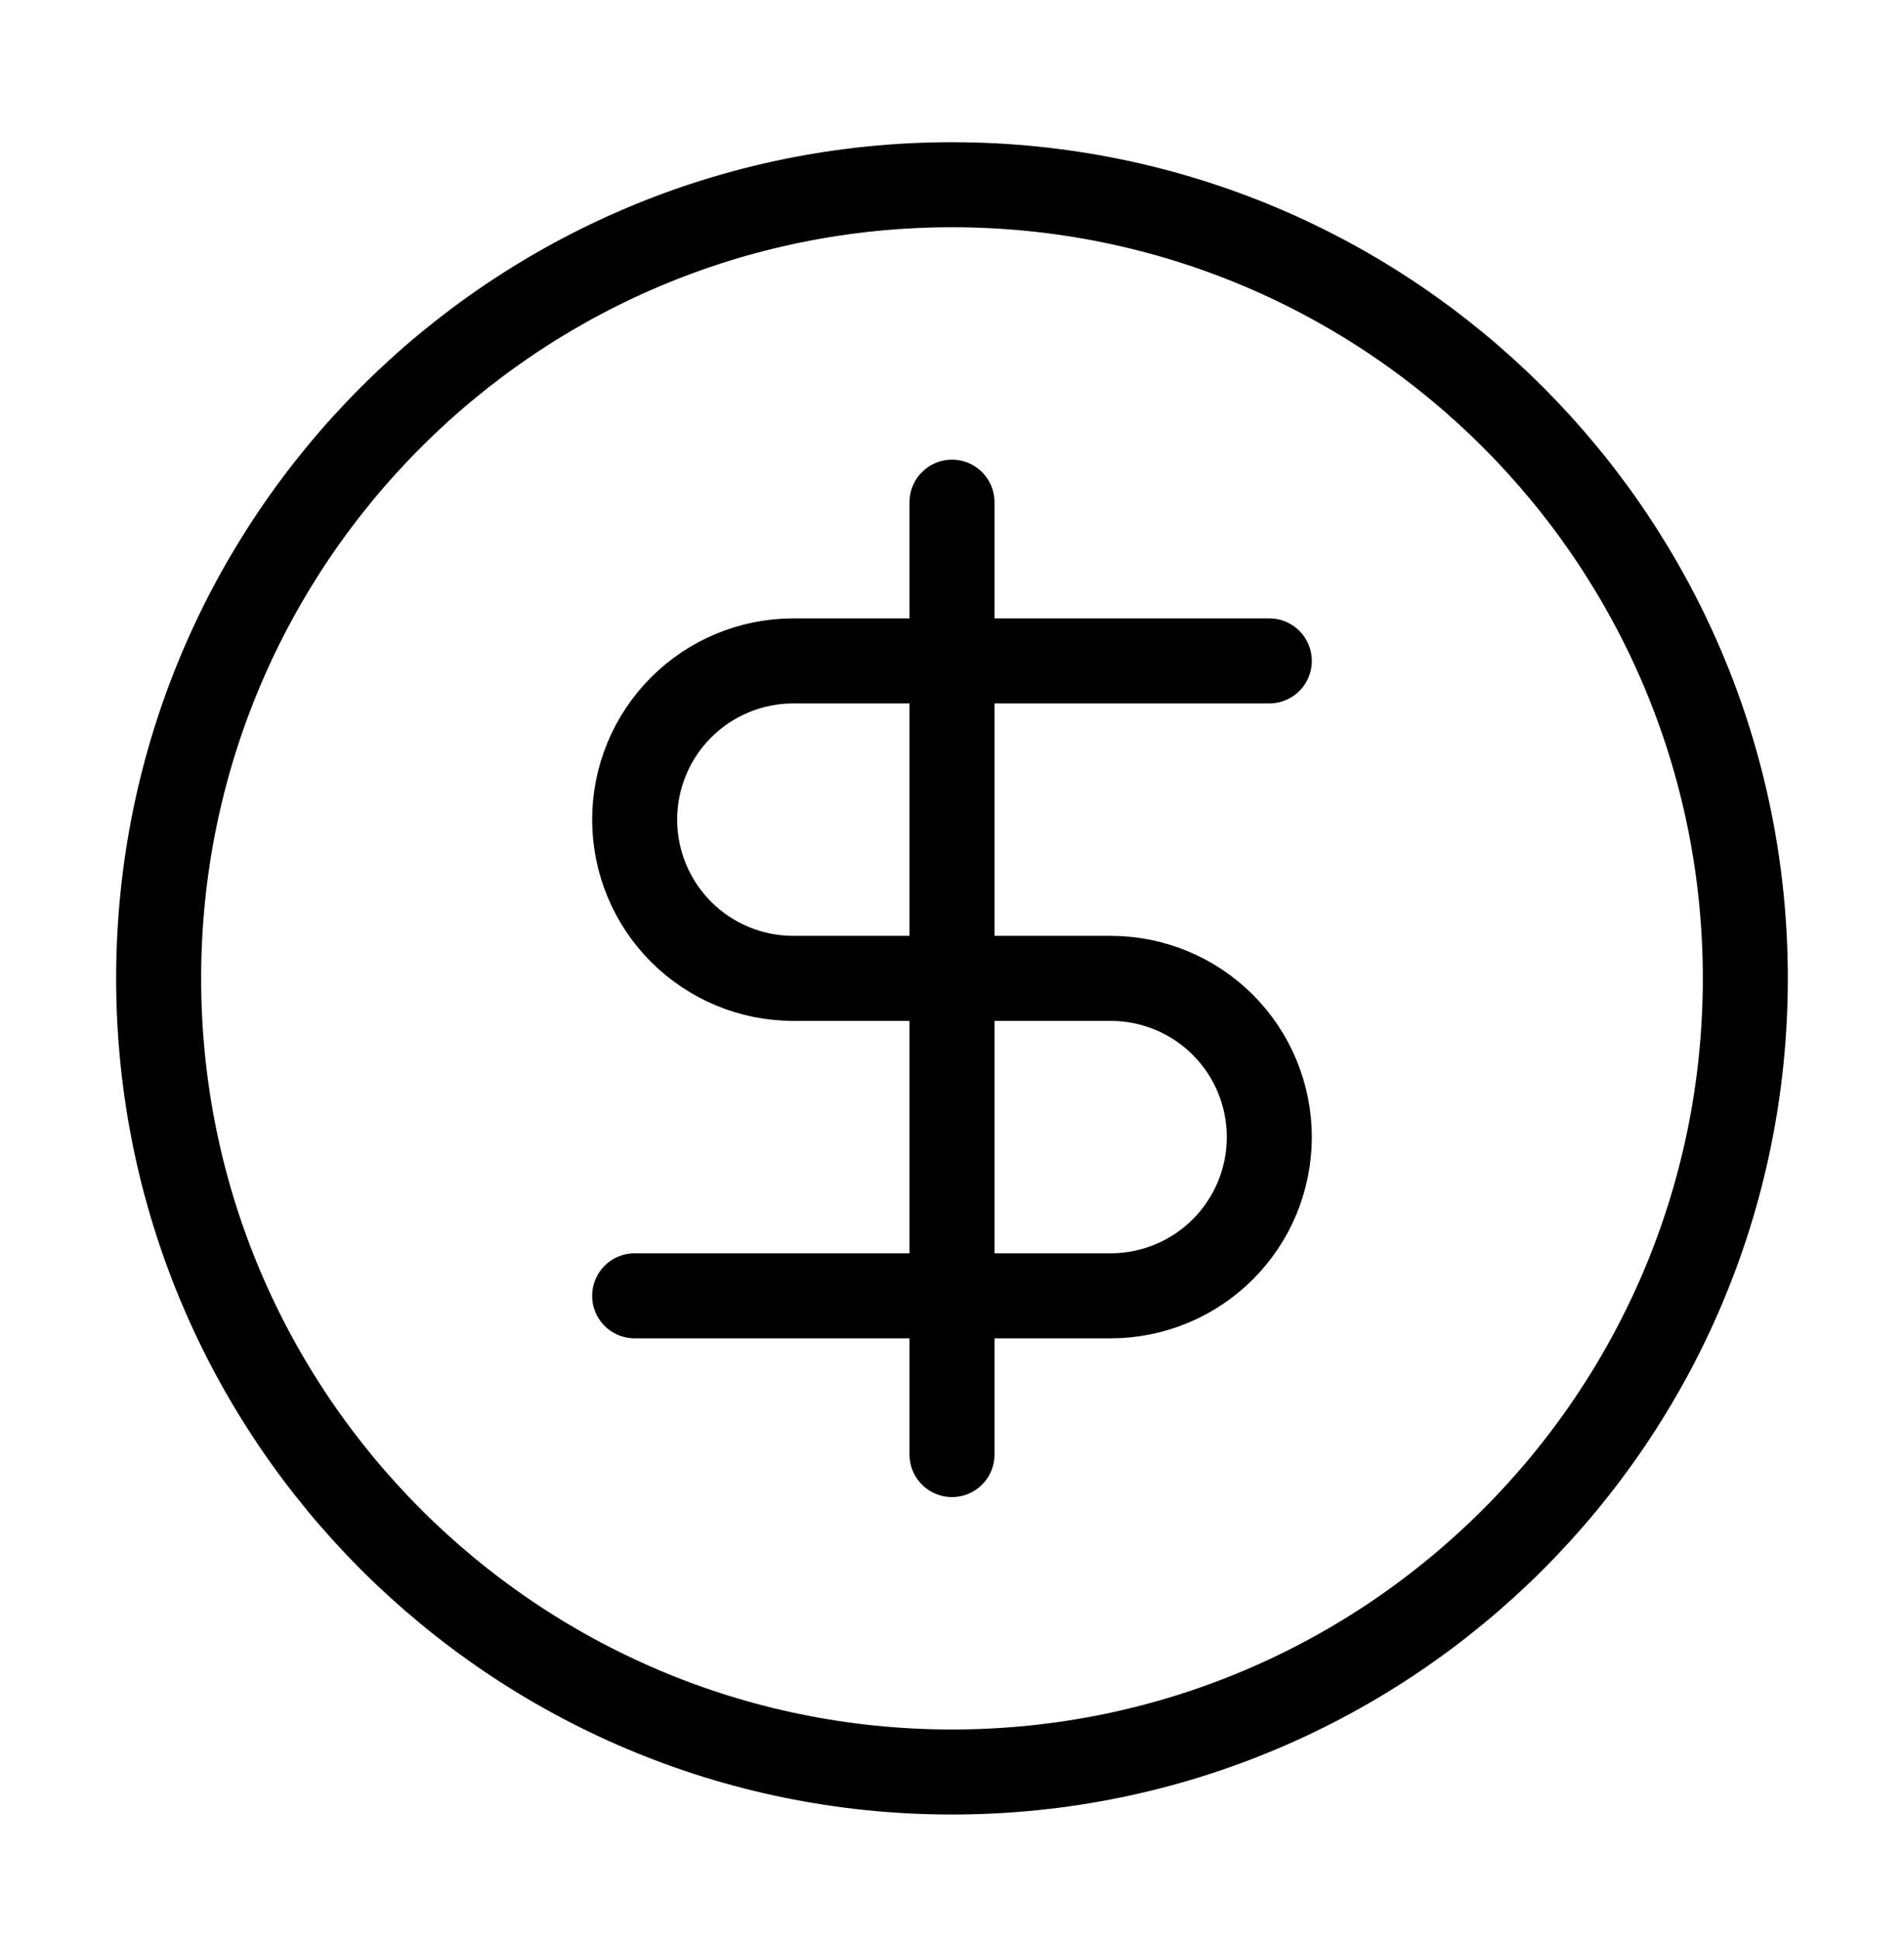 <svg xmlns="http://www.w3.org/2000/svg" width="56" height="57" viewBox="0 0 56 57" fill="none"><path d="M27.999 52.098C40.886 52.098 51.333 41.651 51.333 28.765C51.333 15.878 40.886 5.431 27.999 5.431C15.113 5.431 4.666 15.878 4.666 28.765C4.666 41.651 15.113 52.098 27.999 52.098Z" stroke="black" stroke-width="2.5" stroke-linecap="round" stroke-linejoin="round"></path><path d="M37.333 19.431H23.333C22.095 19.431 20.908 19.923 20.033 20.798C19.158 21.673 18.666 22.86 18.666 24.098C18.666 25.335 19.158 26.523 20.033 27.398C20.908 28.273 22.095 28.765 23.333 28.765H32.666C33.904 28.765 35.091 29.256 35.966 30.131C36.841 31.006 37.333 32.194 37.333 33.431C37.333 34.669 36.841 35.856 35.966 36.731C35.091 37.606 33.904 38.098 32.666 38.098H18.666" stroke="black" stroke-width="2.5" stroke-linecap="round" stroke-linejoin="round"></path><path d="M28 42.765V14.765" stroke="black" stroke-width="2.5" stroke-linecap="round" stroke-linejoin="round"></path></svg>